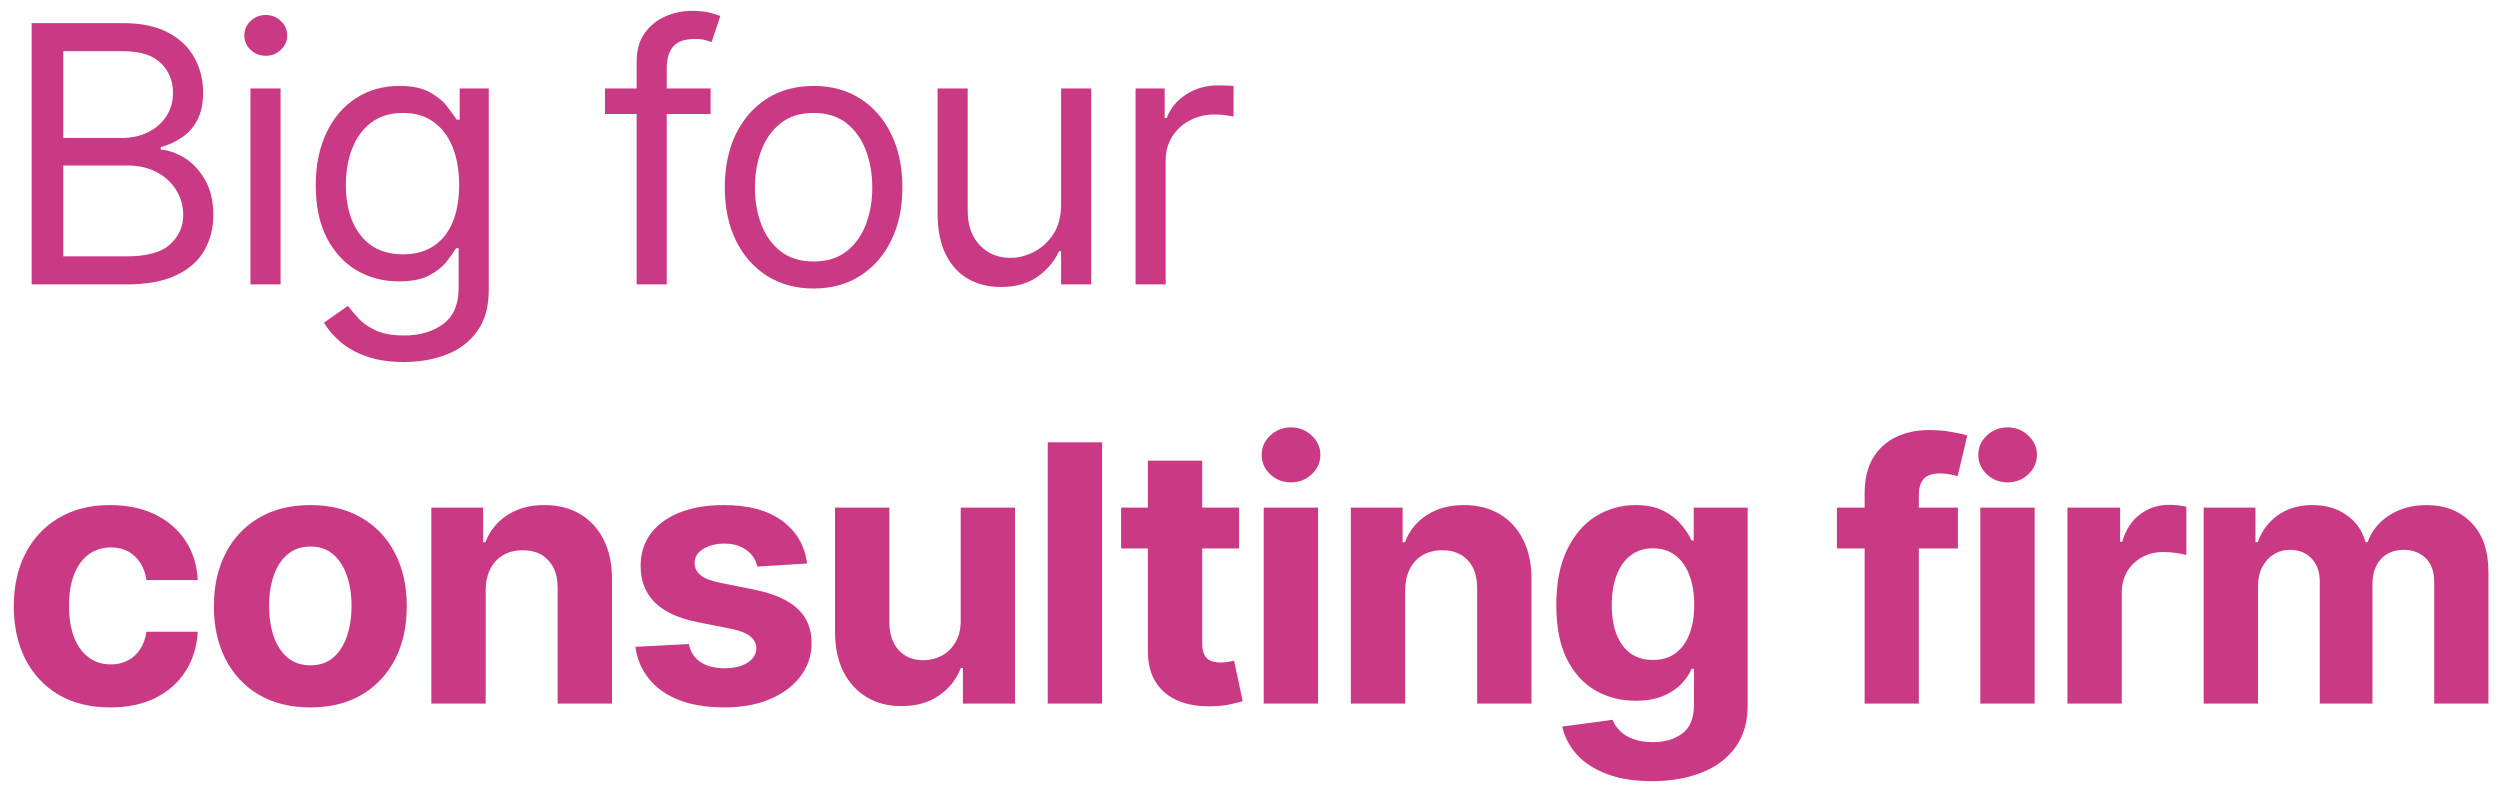 <?xml version="1.0" encoding="UTF-8"?> <svg xmlns="http://www.w3.org/2000/svg" width="167" height="53" viewBox="0 0 167 53" fill="none"><path d="M2.114 19V1.545H8.216C9.432 1.545 10.435 1.756 11.224 2.176C12.014 2.591 12.602 3.151 12.989 3.855C13.375 4.554 13.568 5.33 13.568 6.182C13.568 6.932 13.435 7.551 13.168 8.04C12.906 8.528 12.56 8.915 12.128 9.199C11.702 9.483 11.239 9.693 10.739 9.83V10C11.273 10.034 11.81 10.222 12.349 10.562C12.889 10.903 13.341 11.392 13.704 12.028C14.068 12.665 14.25 13.443 14.25 14.364C14.25 15.239 14.051 16.026 13.653 16.724C13.256 17.423 12.628 17.977 11.77 18.386C10.912 18.796 9.795 19 8.42 19H2.114ZM4.227 17.125H8.42C9.801 17.125 10.781 16.858 11.361 16.324C11.946 15.784 12.239 15.131 12.239 14.364C12.239 13.773 12.088 13.227 11.787 12.727C11.486 12.222 11.057 11.818 10.5 11.517C9.943 11.21 9.284 11.057 8.523 11.057H4.227V17.125ZM4.227 9.216H8.148C8.784 9.216 9.358 9.091 9.869 8.841C10.386 8.591 10.795 8.239 11.097 7.784C11.403 7.33 11.557 6.795 11.557 6.182C11.557 5.415 11.29 4.764 10.756 4.23C10.222 3.69 9.375 3.42 8.216 3.42H4.227V9.216Z" fill="#CA3A84"></path><path d="M16.73 19V5.909H18.742V19H16.73ZM17.753 3.727C17.361 3.727 17.023 3.594 16.739 3.327C16.46 3.06 16.321 2.739 16.321 2.364C16.321 1.989 16.46 1.668 16.739 1.401C17.023 1.134 17.361 1 17.753 1C18.145 1 18.48 1.134 18.759 1.401C19.043 1.668 19.185 1.989 19.185 2.364C19.185 2.739 19.043 3.06 18.759 3.327C18.48 3.594 18.145 3.727 17.753 3.727Z" fill="#CA3A84"></path><path d="M26.99 24.182C26.018 24.182 25.183 24.057 24.484 23.807C23.785 23.562 23.203 23.239 22.737 22.835C22.277 22.438 21.91 22.011 21.637 21.557L23.24 20.432C23.422 20.671 23.652 20.943 23.93 21.25C24.208 21.562 24.589 21.832 25.072 22.06C25.561 22.293 26.2 22.409 26.99 22.409C28.047 22.409 28.919 22.153 29.606 21.642C30.294 21.131 30.637 20.33 30.637 19.239V16.58H30.467C30.319 16.818 30.109 17.114 29.836 17.466C29.569 17.812 29.183 18.122 28.677 18.395C28.177 18.662 27.501 18.796 26.649 18.796C25.592 18.796 24.643 18.546 23.802 18.046C22.967 17.546 22.305 16.818 21.816 15.864C21.333 14.909 21.092 13.75 21.092 12.386C21.092 11.046 21.328 9.878 21.799 8.884C22.271 7.884 22.927 7.111 23.768 6.565C24.609 6.014 25.581 5.739 26.683 5.739C27.535 5.739 28.211 5.881 28.711 6.165C29.217 6.443 29.603 6.761 29.87 7.119C30.143 7.472 30.353 7.761 30.501 7.989H30.706V5.909H32.649V19.375C32.649 20.5 32.393 21.415 31.882 22.119C31.376 22.83 30.694 23.349 29.836 23.679C28.984 24.014 28.035 24.182 26.99 24.182ZM26.922 16.989C27.728 16.989 28.41 16.804 28.967 16.435C29.524 16.065 29.947 15.534 30.237 14.841C30.527 14.148 30.672 13.318 30.672 12.352C30.672 11.409 30.529 10.577 30.245 9.855C29.961 9.134 29.541 8.568 28.984 8.159C28.427 7.75 27.74 7.545 26.922 7.545C26.069 7.545 25.359 7.761 24.791 8.193C24.228 8.625 23.805 9.205 23.521 9.932C23.242 10.659 23.103 11.466 23.103 12.352C23.103 13.261 23.245 14.065 23.529 14.764C23.819 15.457 24.245 16.003 24.808 16.401C25.376 16.793 26.081 16.989 26.922 16.989Z" fill="#CA3A84"></path><path d="M47.47 5.909V7.614H40.413V5.909H47.47ZM42.527 19V4.102C42.527 3.352 42.703 2.727 43.055 2.227C43.408 1.727 43.865 1.352 44.428 1.102C44.99 0.852 45.584 0.727 46.209 0.727C46.703 0.727 47.106 0.767 47.419 0.847C47.731 0.926 47.964 1 48.118 1.068L47.538 2.807C47.436 2.773 47.294 2.73 47.112 2.679C46.936 2.628 46.703 2.602 46.413 2.602C45.748 2.602 45.268 2.77 44.973 3.105C44.683 3.44 44.538 3.932 44.538 4.58V19H42.527Z" fill="#CA3A84"></path><path d="M54.348 19.273C53.166 19.273 52.129 18.991 51.237 18.429C50.351 17.866 49.658 17.08 49.158 16.068C48.663 15.057 48.416 13.875 48.416 12.523C48.416 11.159 48.663 9.969 49.158 8.952C49.658 7.935 50.351 7.145 51.237 6.582C52.129 6.02 53.166 5.739 54.348 5.739C55.53 5.739 56.564 6.02 57.45 6.582C58.342 7.145 59.036 7.935 59.53 8.952C60.03 9.969 60.28 11.159 60.28 12.523C60.28 13.875 60.03 15.057 59.53 16.068C59.036 17.08 58.342 17.866 57.45 18.429C56.564 18.991 55.53 19.273 54.348 19.273ZM54.348 17.466C55.246 17.466 55.984 17.236 56.564 16.776C57.144 16.315 57.572 15.71 57.851 14.96C58.129 14.21 58.269 13.398 58.269 12.523C58.269 11.648 58.129 10.832 57.851 10.077C57.572 9.321 57.144 8.71 56.564 8.244C55.984 7.778 55.246 7.545 54.348 7.545C53.45 7.545 52.712 7.778 52.132 8.244C51.553 8.71 51.124 9.321 50.845 10.077C50.567 10.832 50.428 11.648 50.428 12.523C50.428 13.398 50.567 14.21 50.845 14.96C51.124 15.71 51.553 16.315 52.132 16.776C52.712 17.236 53.45 17.466 54.348 17.466Z" fill="#CA3A84"></path><path d="M70.88 13.648V5.909H72.892V19H70.88V16.784H70.744C70.437 17.449 69.96 18.014 69.312 18.48C68.664 18.94 67.846 19.171 66.858 19.171C66.039 19.171 65.312 18.991 64.676 18.634C64.039 18.27 63.539 17.724 63.176 16.997C62.812 16.264 62.63 15.341 62.63 14.227V5.909H64.642V14.091C64.642 15.046 64.909 15.807 65.443 16.375C65.983 16.943 66.67 17.227 67.505 17.227C68.005 17.227 68.514 17.099 69.031 16.844C69.553 16.588 69.991 16.196 70.343 15.668C70.701 15.139 70.88 14.466 70.88 13.648Z" fill="#CA3A84"></path><path d="M75.856 19V5.909H77.799V7.886H77.935C78.174 7.239 78.606 6.713 79.231 6.31C79.856 5.906 80.56 5.705 81.344 5.705C81.492 5.705 81.677 5.707 81.898 5.713C82.12 5.719 82.287 5.727 82.401 5.739V7.784C82.333 7.767 82.177 7.742 81.932 7.707C81.694 7.668 81.441 7.648 81.174 7.648C80.537 7.648 79.969 7.781 79.469 8.048C78.975 8.31 78.583 8.673 78.293 9.139C78.009 9.599 77.867 10.125 77.867 10.716V19H75.856Z" fill="#CA3A84"></path><path d="M7.364 47.256C6.023 47.256 4.869 46.972 3.903 46.403C2.943 45.83 2.204 45.034 1.687 44.017C1.176 43 0.92 41.83 0.92 40.506C0.92 39.165 1.179 37.989 1.696 36.977C2.219 35.96 2.96 35.168 3.92 34.599C4.881 34.026 6.023 33.739 7.347 33.739C8.489 33.739 9.489 33.946 10.347 34.361C11.204 34.776 11.883 35.358 12.383 36.108C12.883 36.858 13.159 37.739 13.21 38.75H9.784C9.687 38.097 9.432 37.571 9.017 37.173C8.608 36.77 8.071 36.568 7.406 36.568C6.844 36.568 6.352 36.722 5.932 37.028C5.517 37.33 5.193 37.77 4.96 38.349C4.727 38.929 4.611 39.631 4.611 40.455C4.611 41.29 4.724 42 4.952 42.585C5.185 43.17 5.511 43.617 5.932 43.923C6.352 44.23 6.844 44.383 7.406 44.383C7.821 44.383 8.193 44.298 8.523 44.128C8.858 43.957 9.133 43.71 9.349 43.386C9.571 43.057 9.716 42.662 9.784 42.202H13.21C13.153 43.202 12.881 44.082 12.392 44.844C11.909 45.599 11.241 46.19 10.389 46.617C9.537 47.043 8.528 47.256 7.364 47.256Z" fill="#CA3A84"></path><path d="M20.73 47.256C19.406 47.256 18.261 46.974 17.295 46.412C16.335 45.844 15.593 45.054 15.07 44.043C14.548 43.026 14.286 41.847 14.286 40.506C14.286 39.153 14.548 37.972 15.07 36.96C15.593 35.943 16.335 35.153 17.295 34.591C18.261 34.023 19.406 33.739 20.73 33.739C22.053 33.739 23.195 34.023 24.156 34.591C25.122 35.153 25.866 35.943 26.389 36.96C26.911 37.972 27.173 39.153 27.173 40.506C27.173 41.847 26.911 43.026 26.389 44.043C25.866 45.054 25.122 45.844 24.156 46.412C23.195 46.974 22.053 47.256 20.73 47.256ZM20.747 44.443C21.349 44.443 21.852 44.273 22.255 43.932C22.659 43.585 22.962 43.114 23.167 42.517C23.377 41.92 23.482 41.242 23.482 40.48C23.482 39.719 23.377 39.04 23.167 38.443C22.962 37.847 22.659 37.375 22.255 37.028C21.852 36.682 21.349 36.508 20.747 36.508C20.139 36.508 19.627 36.682 19.212 37.028C18.803 37.375 18.494 37.847 18.284 38.443C18.079 39.04 17.977 39.719 17.977 40.48C17.977 41.242 18.079 41.92 18.284 42.517C18.494 43.114 18.803 43.585 19.212 43.932C19.627 44.273 20.139 44.443 20.747 44.443Z" fill="#CA3A84"></path><path d="M32.444 39.432V47H28.814V33.909H32.274V36.219H32.427C32.717 35.457 33.203 34.855 33.885 34.412C34.566 33.963 35.393 33.739 36.365 33.739C37.274 33.739 38.066 33.938 38.742 34.335C39.419 34.733 39.944 35.301 40.319 36.04C40.694 36.773 40.882 37.648 40.882 38.665V47H37.251V39.312C37.257 38.511 37.052 37.886 36.637 37.438C36.223 36.983 35.652 36.756 34.924 36.756C34.436 36.756 34.004 36.861 33.629 37.071C33.26 37.281 32.97 37.588 32.76 37.992C32.555 38.389 32.45 38.869 32.444 39.432Z" fill="#CA3A84"></path><path d="M53.915 37.642L50.591 37.847C50.535 37.562 50.412 37.307 50.225 37.08C50.037 36.847 49.79 36.662 49.483 36.526C49.182 36.383 48.822 36.312 48.401 36.312C47.839 36.312 47.364 36.432 46.978 36.67C46.591 36.903 46.398 37.216 46.398 37.608C46.398 37.92 46.523 38.185 46.773 38.401C47.023 38.617 47.452 38.79 48.06 38.92L50.429 39.398C51.702 39.659 52.651 40.08 53.276 40.659C53.901 41.239 54.214 42 54.214 42.943C54.214 43.801 53.961 44.554 53.455 45.202C52.955 45.849 52.267 46.355 51.392 46.719C50.523 47.077 49.52 47.256 48.384 47.256C46.651 47.256 45.27 46.895 44.242 46.173C43.219 45.446 42.62 44.457 42.444 43.207L46.015 43.02C46.123 43.548 46.384 43.952 46.799 44.23C47.214 44.503 47.745 44.639 48.392 44.639C49.029 44.639 49.54 44.517 49.927 44.273C50.319 44.023 50.517 43.702 50.523 43.31C50.517 42.98 50.378 42.71 50.106 42.5C49.833 42.284 49.412 42.119 48.844 42.006L46.577 41.554C45.299 41.298 44.347 40.855 43.722 40.224C43.103 39.594 42.793 38.79 42.793 37.812C42.793 36.972 43.02 36.247 43.475 35.639C43.935 35.031 44.58 34.562 45.41 34.233C46.245 33.903 47.222 33.739 48.341 33.739C49.995 33.739 51.296 34.088 52.245 34.787C53.199 35.486 53.756 36.438 53.915 37.642Z" fill="#CA3A84"></path><path d="M64.175 41.426V33.909H67.805V47H64.32V44.622H64.183C63.888 45.389 63.396 46.006 62.709 46.472C62.027 46.938 61.194 47.17 60.212 47.17C59.337 47.17 58.567 46.972 57.902 46.574C57.237 46.176 56.717 45.611 56.342 44.878C55.973 44.145 55.785 43.267 55.78 42.244V33.909H59.41V41.597C59.416 42.369 59.623 42.98 60.033 43.429C60.442 43.878 60.99 44.102 61.678 44.102C62.115 44.102 62.524 44.003 62.905 43.804C63.285 43.599 63.592 43.298 63.825 42.901C64.064 42.503 64.18 42.011 64.175 41.426Z" fill="#CA3A84"></path><path d="M73.62 29.546V47H69.989V29.546H73.62Z" fill="#CA3A84"></path><path d="M82.772 33.909V36.636H74.888V33.909H82.772ZM76.678 30.773H80.308V42.977C80.308 43.312 80.36 43.574 80.462 43.761C80.564 43.943 80.706 44.071 80.888 44.145C81.076 44.219 81.291 44.256 81.536 44.256C81.706 44.256 81.877 44.242 82.047 44.213C82.218 44.179 82.348 44.153 82.439 44.136L83.01 46.838C82.828 46.895 82.573 46.96 82.243 47.034C81.914 47.114 81.513 47.162 81.041 47.179C80.166 47.213 79.399 47.097 78.74 46.83C78.087 46.562 77.578 46.148 77.215 45.585C76.851 45.023 76.672 44.312 76.678 43.455V30.773Z" fill="#CA3A84"></path><path d="M84.417 47V33.909H88.047V47H84.417ZM86.24 32.222C85.701 32.222 85.238 32.043 84.851 31.685C84.471 31.321 84.28 30.886 84.28 30.381C84.28 29.881 84.471 29.452 84.851 29.094C85.238 28.73 85.701 28.548 86.24 28.548C86.78 28.548 87.24 28.73 87.621 29.094C88.007 29.452 88.201 29.881 88.201 30.381C88.201 30.886 88.007 31.321 87.621 31.685C87.24 32.043 86.78 32.222 86.24 32.222Z" fill="#CA3A84"></path><path d="M93.866 39.432V47H90.236V33.909H93.696V36.219H93.849C94.139 35.457 94.625 34.855 95.307 34.412C95.989 33.963 96.815 33.739 97.787 33.739C98.696 33.739 99.489 33.938 100.165 34.335C100.841 34.733 101.366 35.301 101.741 36.04C102.116 36.773 102.304 37.648 102.304 38.665V47H98.673V39.312C98.679 38.511 98.474 37.886 98.06 37.438C97.645 36.983 97.074 36.756 96.347 36.756C95.858 36.756 95.426 36.861 95.051 37.071C94.682 37.281 94.392 37.588 94.182 37.992C93.977 38.389 93.872 38.869 93.866 39.432Z" fill="#CA3A84"></path><path d="M110.343 52.182C109.167 52.182 108.158 52.02 107.318 51.696C106.482 51.378 105.818 50.943 105.323 50.392C104.829 49.841 104.508 49.222 104.36 48.534L107.718 48.082C107.82 48.344 107.982 48.588 108.204 48.815C108.425 49.043 108.718 49.224 109.082 49.361C109.451 49.503 109.9 49.574 110.428 49.574C111.218 49.574 111.869 49.381 112.38 48.994C112.897 48.614 113.156 47.974 113.156 47.077V44.682H113.002C112.843 45.045 112.604 45.389 112.286 45.713C111.968 46.037 111.559 46.301 111.059 46.506C110.559 46.71 109.962 46.812 109.269 46.812C108.286 46.812 107.391 46.585 106.585 46.131C105.783 45.67 105.144 44.969 104.667 44.026C104.195 43.077 103.96 41.878 103.96 40.429C103.96 38.946 104.201 37.707 104.684 36.713C105.167 35.719 105.809 34.974 106.61 34.48C107.417 33.986 108.3 33.739 109.261 33.739C109.994 33.739 110.607 33.864 111.102 34.114C111.596 34.358 111.994 34.665 112.295 35.034C112.602 35.398 112.837 35.756 113.002 36.108H113.139V33.909H116.744V47.128C116.744 48.242 116.471 49.173 115.925 49.923C115.38 50.673 114.624 51.236 113.658 51.611C112.698 51.992 111.593 52.182 110.343 52.182ZM110.42 44.085C111.005 44.085 111.499 43.94 111.903 43.651C112.312 43.355 112.624 42.935 112.84 42.389C113.062 41.838 113.173 41.179 113.173 40.412C113.173 39.645 113.065 38.98 112.849 38.418C112.633 37.849 112.32 37.409 111.911 37.097C111.502 36.784 111.005 36.628 110.42 36.628C109.823 36.628 109.32 36.79 108.911 37.114C108.502 37.432 108.193 37.875 107.982 38.443C107.772 39.011 107.667 39.668 107.667 40.412C107.667 41.168 107.772 41.821 107.982 42.372C108.198 42.918 108.508 43.341 108.911 43.642C109.32 43.938 109.823 44.085 110.42 44.085Z" fill="#CA3A84"></path><path d="M130.787 33.909V36.636H122.708V33.909H130.787ZM124.557 47V32.963C124.557 32.014 124.742 31.227 125.111 30.602C125.486 29.977 125.998 29.509 126.645 29.196C127.293 28.884 128.029 28.727 128.853 28.727C129.41 28.727 129.918 28.77 130.378 28.855C130.844 28.94 131.191 29.017 131.418 29.085L130.77 31.812C130.628 31.767 130.452 31.724 130.242 31.685C130.037 31.645 129.827 31.625 129.611 31.625C129.077 31.625 128.705 31.75 128.495 32C128.285 32.244 128.179 32.588 128.179 33.031V47H124.557Z" fill="#CA3A84"></path><path d="M132.285 47V33.909H135.916V47H132.285ZM134.109 32.222C133.569 32.222 133.106 32.043 132.72 31.685C132.339 31.321 132.149 30.886 132.149 30.381C132.149 29.881 132.339 29.452 132.72 29.094C133.106 28.73 133.569 28.548 134.109 28.548C134.649 28.548 135.109 28.73 135.49 29.094C135.876 29.452 136.069 29.881 136.069 30.381C136.069 30.886 135.876 31.321 135.49 31.685C135.109 32.043 134.649 32.222 134.109 32.222Z" fill="#CA3A84"></path><path d="M138.104 47V33.909H141.624V36.193H141.761C141.999 35.381 142.4 34.767 142.962 34.352C143.525 33.932 144.173 33.722 144.906 33.722C145.087 33.722 145.283 33.733 145.494 33.756C145.704 33.778 145.889 33.81 146.048 33.849V37.071C145.877 37.02 145.641 36.974 145.34 36.935C145.039 36.895 144.764 36.875 144.514 36.875C143.979 36.875 143.502 36.992 143.082 37.224C142.667 37.452 142.337 37.77 142.093 38.179C141.854 38.588 141.735 39.06 141.735 39.594V47H138.104Z" fill="#CA3A84"></path><path d="M147.205 47V33.909H150.665V36.219H150.818C151.091 35.452 151.546 34.847 152.182 34.403C152.818 33.96 153.58 33.739 154.466 33.739C155.364 33.739 156.128 33.963 156.759 34.412C157.389 34.855 157.81 35.457 158.02 36.219H158.156C158.424 35.469 158.906 34.869 159.605 34.42C160.31 33.966 161.142 33.739 162.102 33.739C163.324 33.739 164.316 34.128 165.077 34.906C165.844 35.679 166.227 36.776 166.227 38.196V47H162.605V38.912C162.605 38.185 162.412 37.639 162.026 37.276C161.639 36.912 161.156 36.73 160.577 36.73C159.918 36.73 159.404 36.94 159.034 37.361C158.665 37.776 158.48 38.324 158.48 39.006V47H154.96V38.835C154.96 38.193 154.776 37.682 154.406 37.301C154.043 36.92 153.563 36.73 152.966 36.73C152.563 36.73 152.199 36.832 151.875 37.037C151.557 37.236 151.304 37.517 151.117 37.881C150.929 38.239 150.835 38.659 150.835 39.142V47H147.205Z" fill="#CA3A84"></path></svg> 